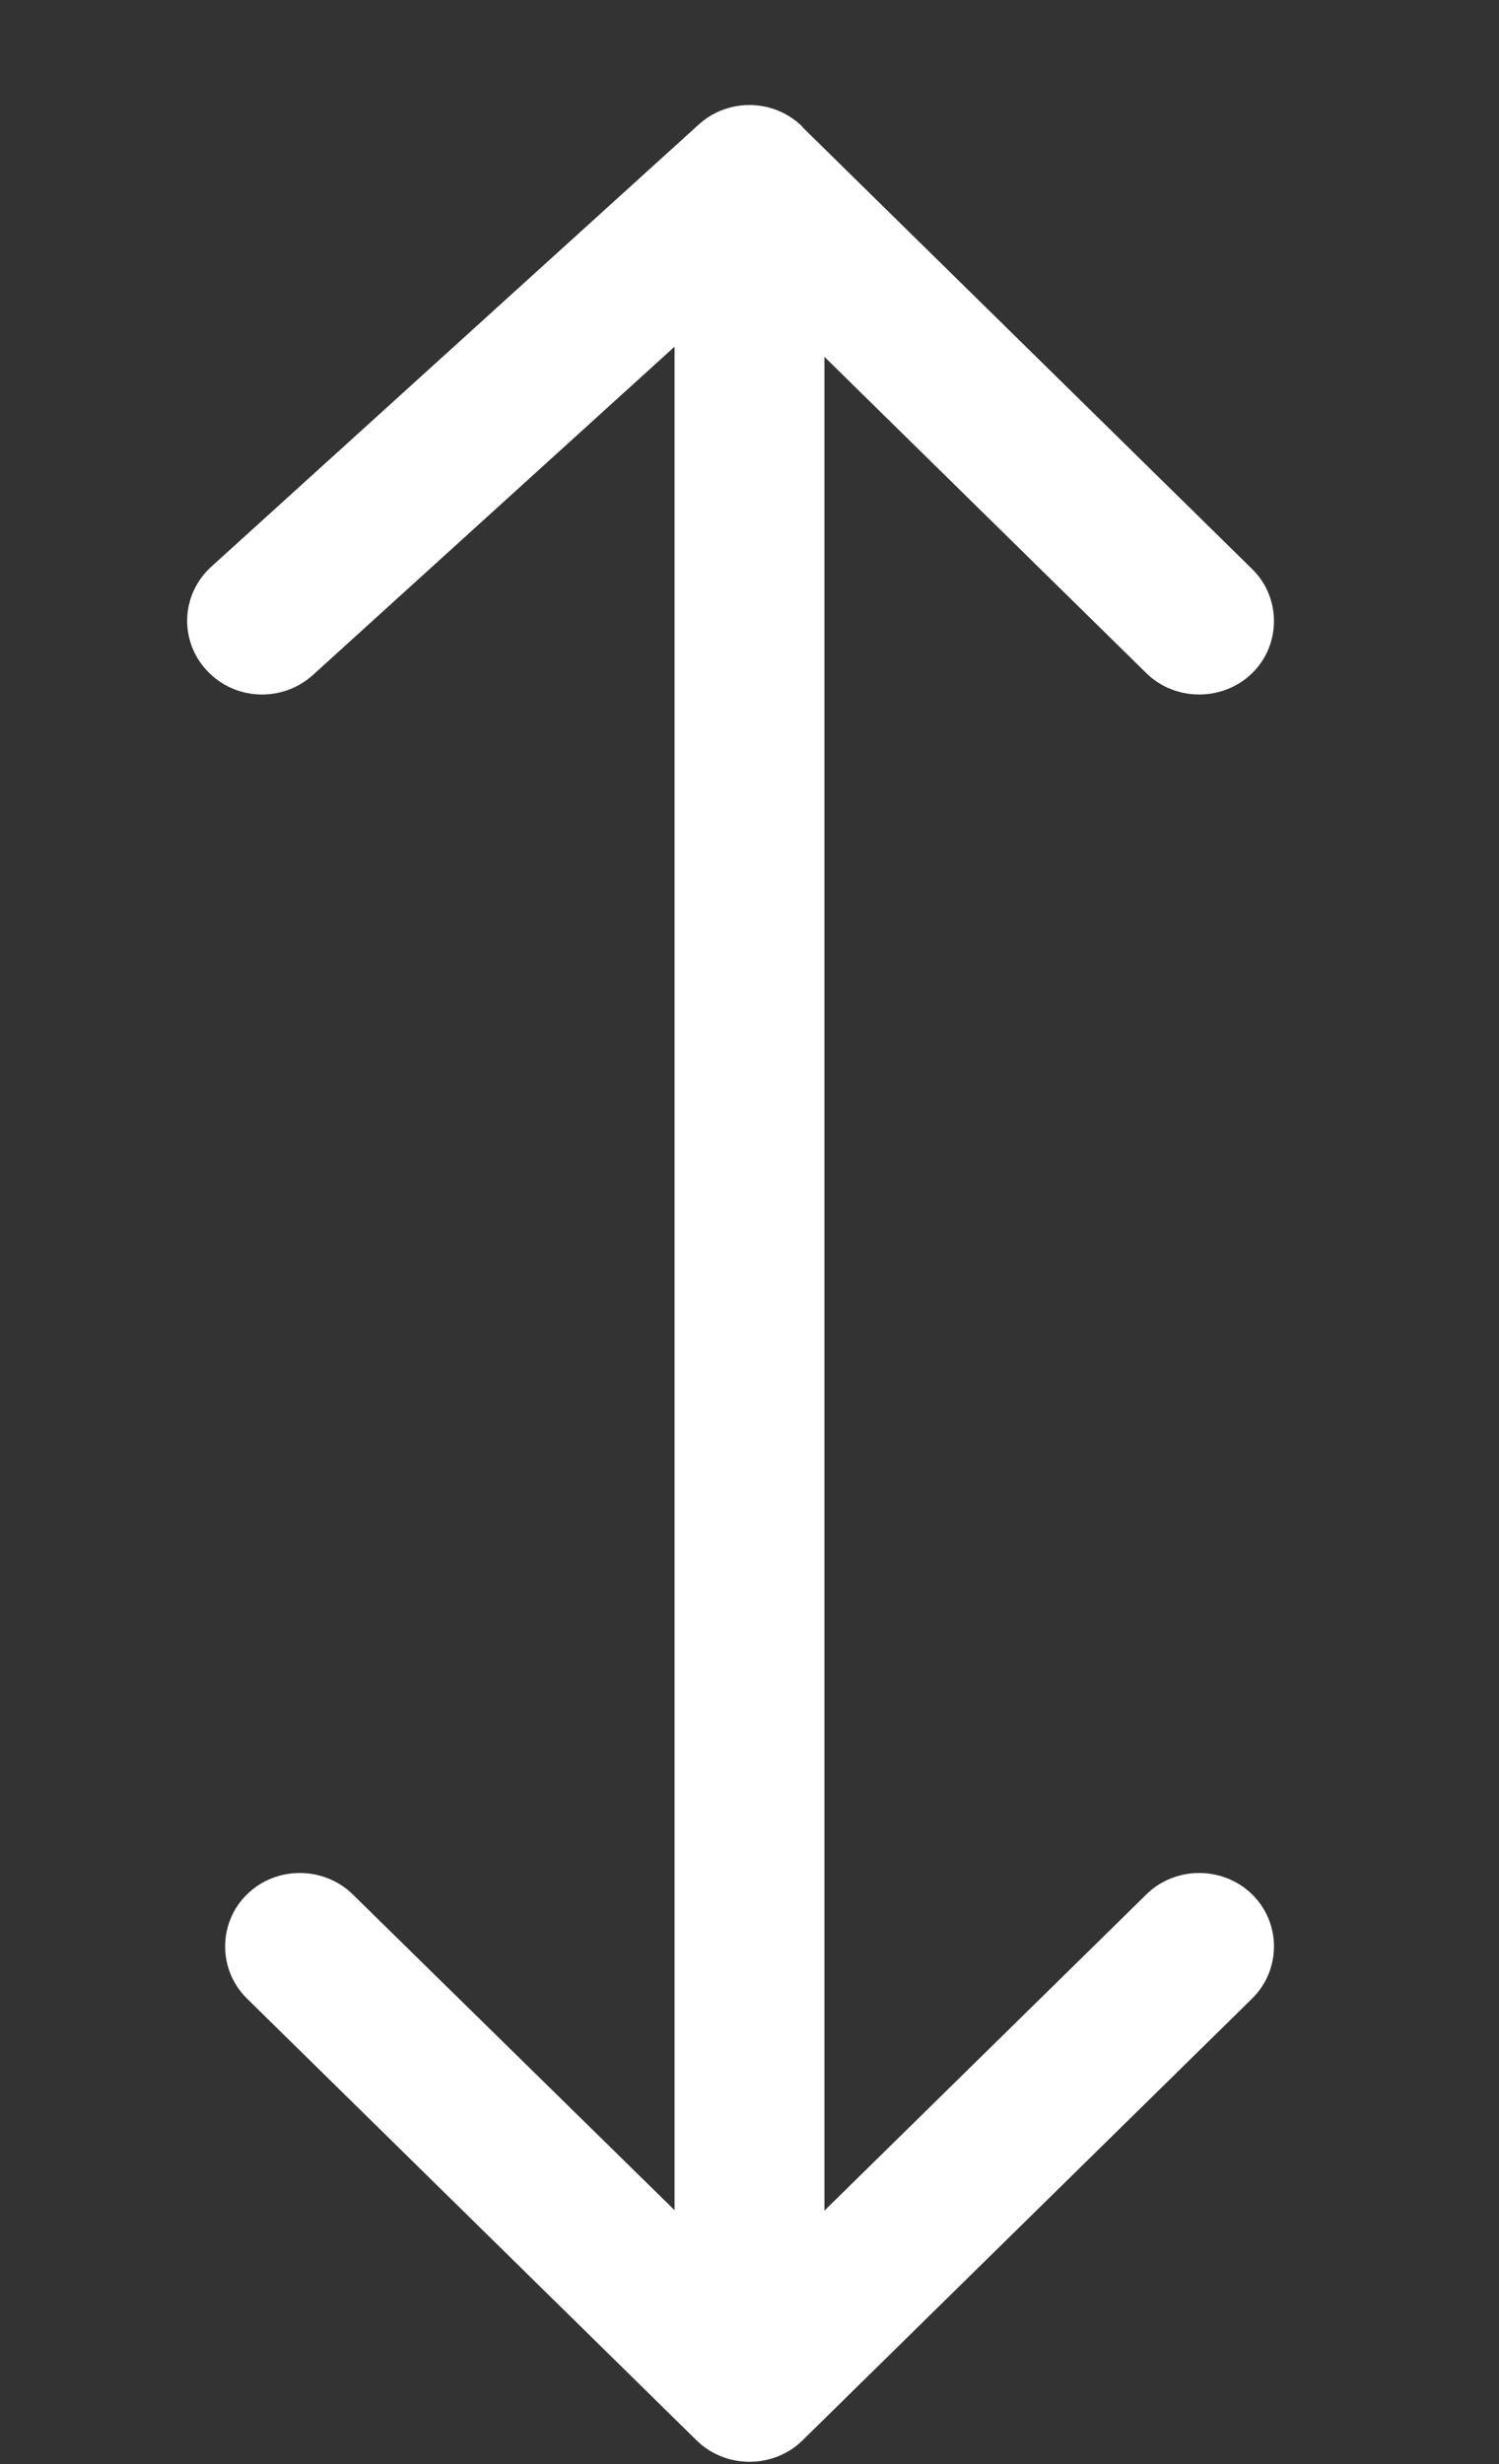 <svg width="14" height="23" viewBox="0 0 14 23" fill="none" xmlns="http://www.w3.org/2000/svg">
<rect x="0" y="0" width="14" height="23" fill="#333333" stroke="none"/>
<g clip-path="url(#clip0_6012_13316)">
<path d="M7.495 1.183C7.228 0.92 6.799 0.912 6.523 1.165L1.973 5.29C1.689 5.548 1.671 5.982 1.934 6.261C2.196 6.541 2.638 6.558 2.923 6.3L6.3 3.236V20.63L3.295 17.683C3.023 17.416 2.577 17.416 2.306 17.683C2.035 17.949 2.035 18.387 2.306 18.654L6.506 22.779C6.777 23.045 7.223 23.045 7.495 22.779L11.695 18.654C11.966 18.387 11.966 17.949 11.695 17.683C11.423 17.416 10.977 17.416 10.706 17.683L7.7 20.634V3.331L10.706 6.283C10.977 6.549 11.423 6.549 11.695 6.283C11.966 6.017 11.966 5.578 11.695 5.312L7.495 1.187V1.183Z" fill="white"/>
</g>
<defs>
<clipPath id="clip0_6012_13316">
<rect width="14" height="22" fill="white" transform="translate(0 0.98)"/>
</clipPath>
</defs>
</svg>
